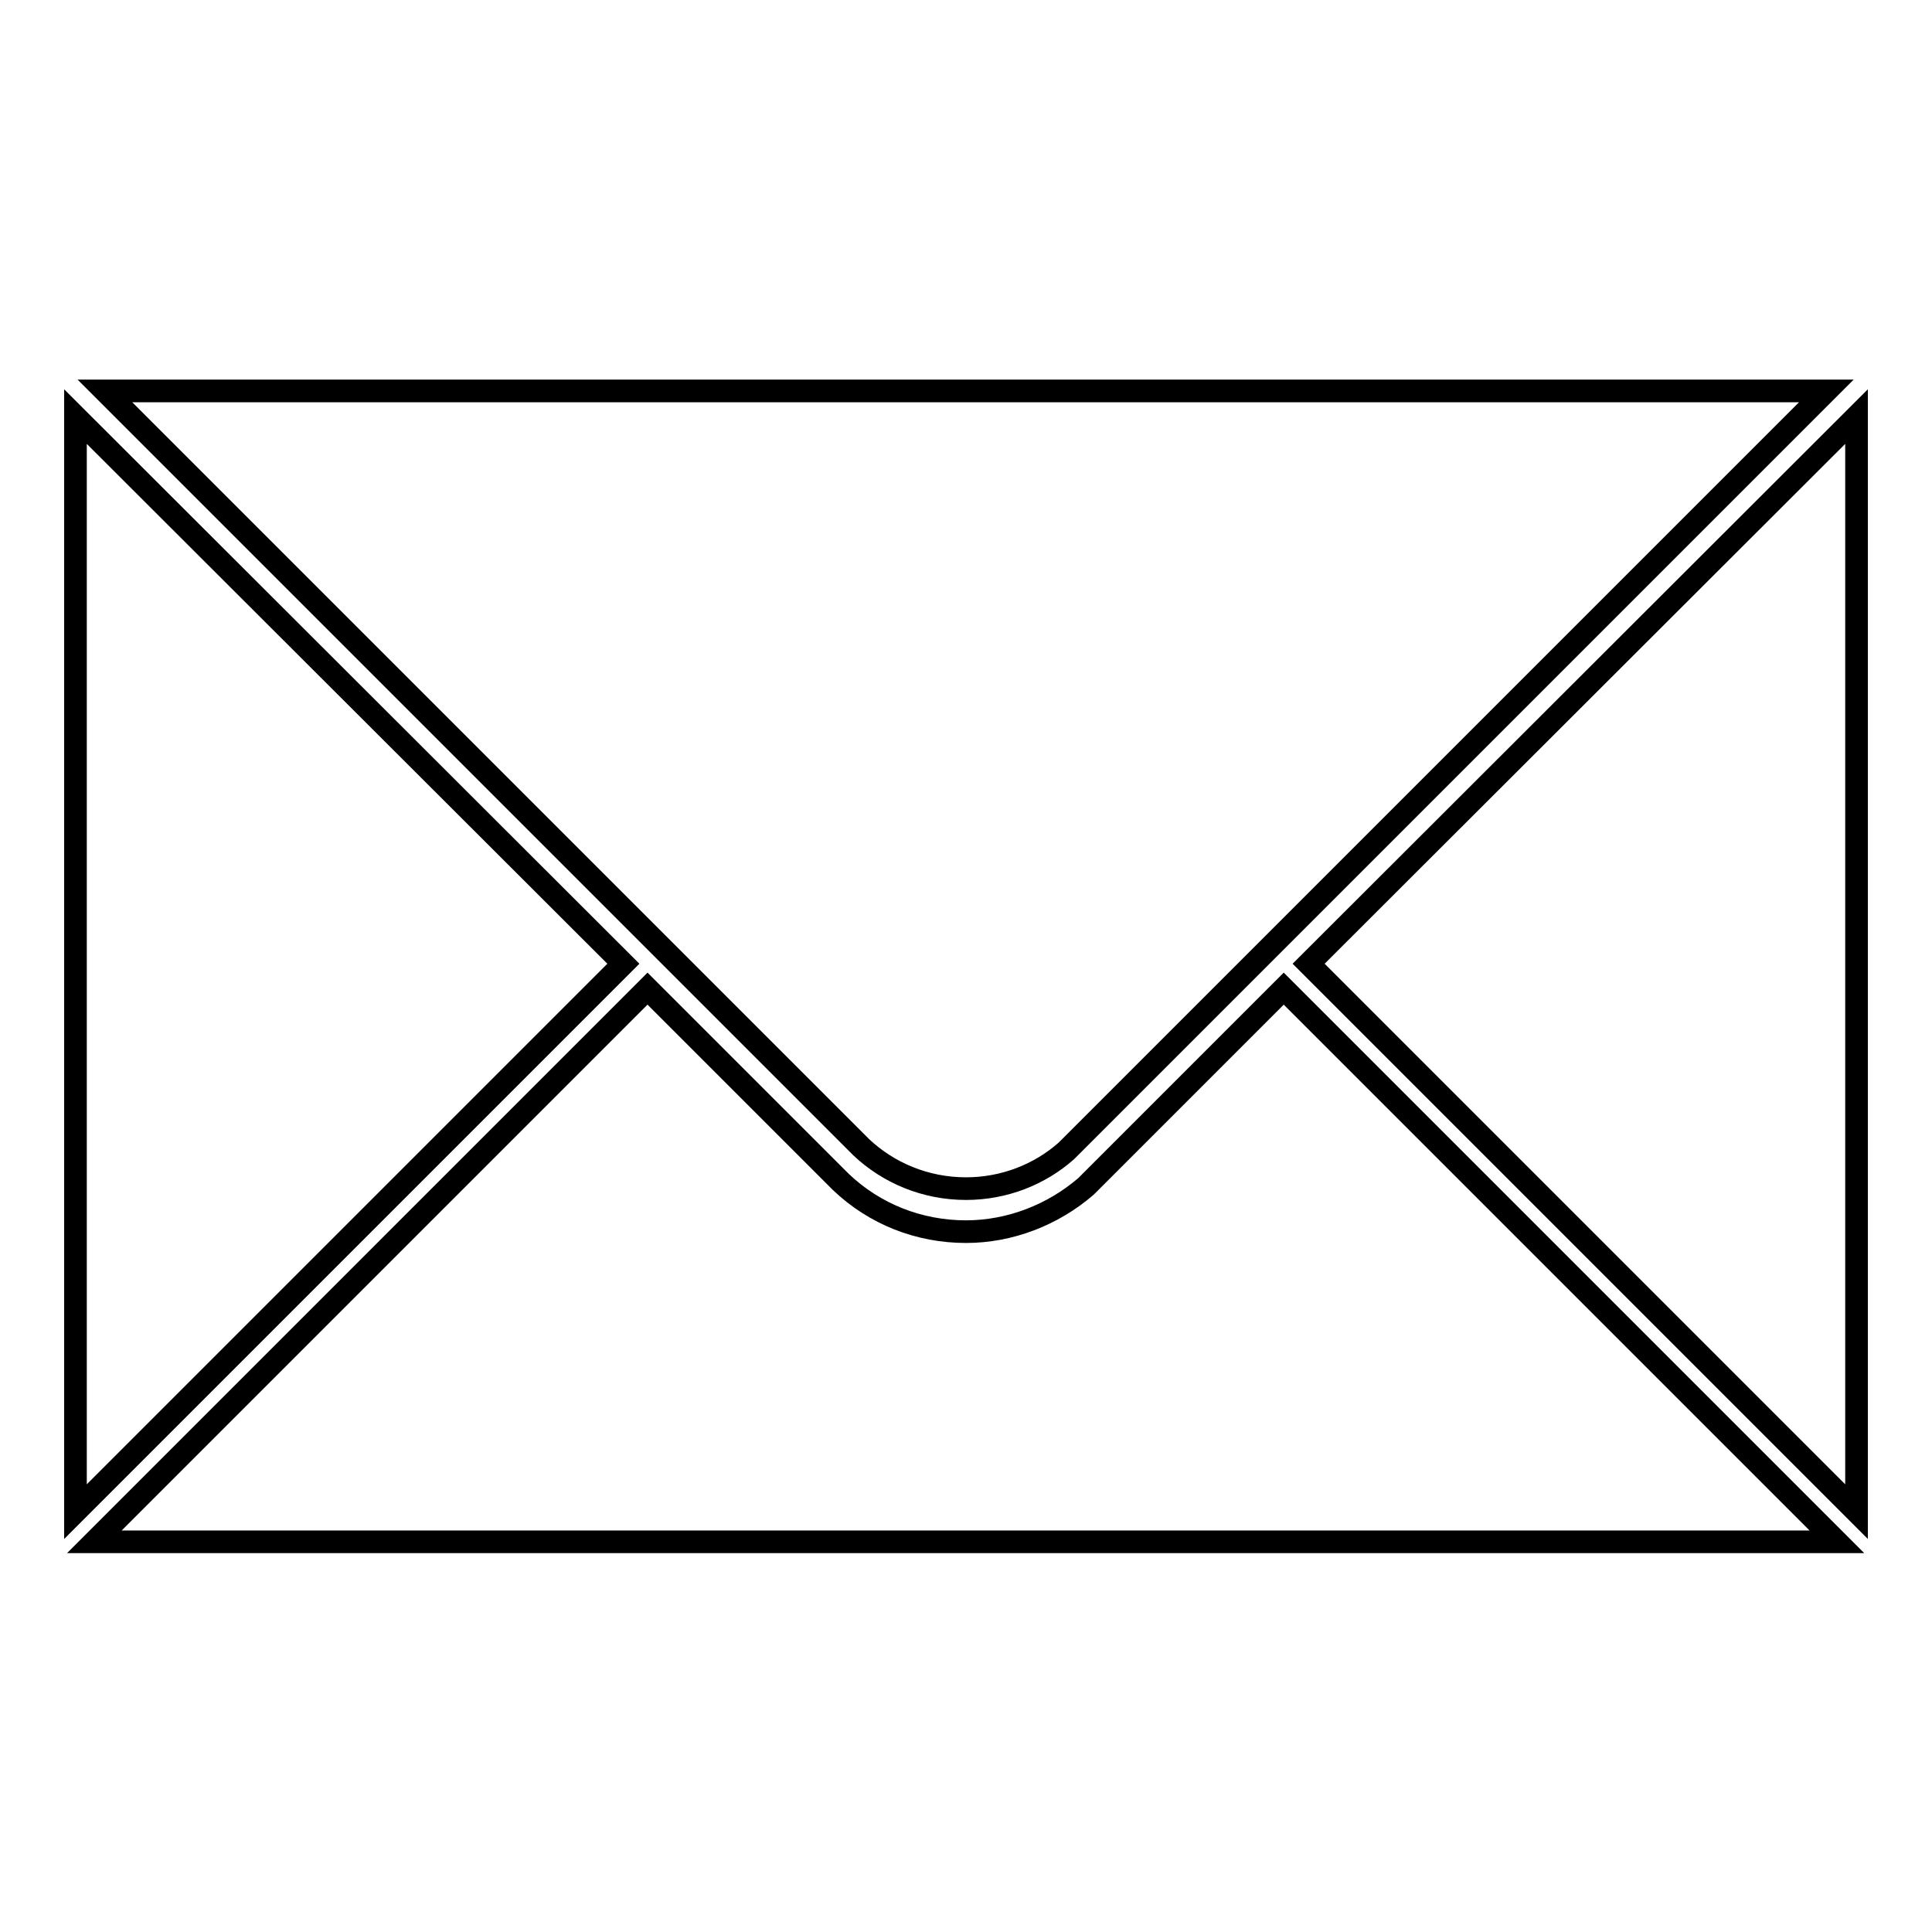<?xml version="1.0" encoding="utf-8"?>
<!-- Svg Vector Icons : http://www.onlinewebfonts.com/icon -->
<!DOCTYPE svg PUBLIC "-//W3C//DTD SVG 1.1//EN" "http://www.w3.org/Graphics/SVG/1.1/DTD/svg11.dtd">
<svg version="1.1" xmlns="http://www.w3.org/2000/svg" xmlns:xlink="http://www.w3.org/1999/xlink" x="0px" y="0px" viewBox="0 0 256 256" enable-background="new 0 0 256 256" xml:space="preserve">
<g><g><path stroke-width="3" fill-opacity="0" stroke="#000000"  d="M13.9,51.8l100.2,100.2c3.6,3.4,8.5,5.5,13.9,5.5c5.1,0,9.8-1.9,13.3-5C141.9,151.9,242,51.8,242,51.8H13.9z"/><path stroke-width="3" fill-opacity="0" stroke="#000000"  d="M82.6,127.7L10,200.3V55.2L82.6,127.7z"/><path stroke-width="3" fill-opacity="0" stroke="#000000"  d="M128,163.2c-6.2,0-12.1-2.3-16.6-6.6l-0.1-0.1L85.8,131l-73.3,73.3h230.9L170.1,131c-15.2,15.2-26,26-26.2,26.2C139.5,161,133.8,163.2,128,163.2z"/><path stroke-width="3" fill-opacity="0" stroke="#000000"  d="M246,200.3V55.2l-72.6,72.5L246,200.3z"/></g></g>
</svg>